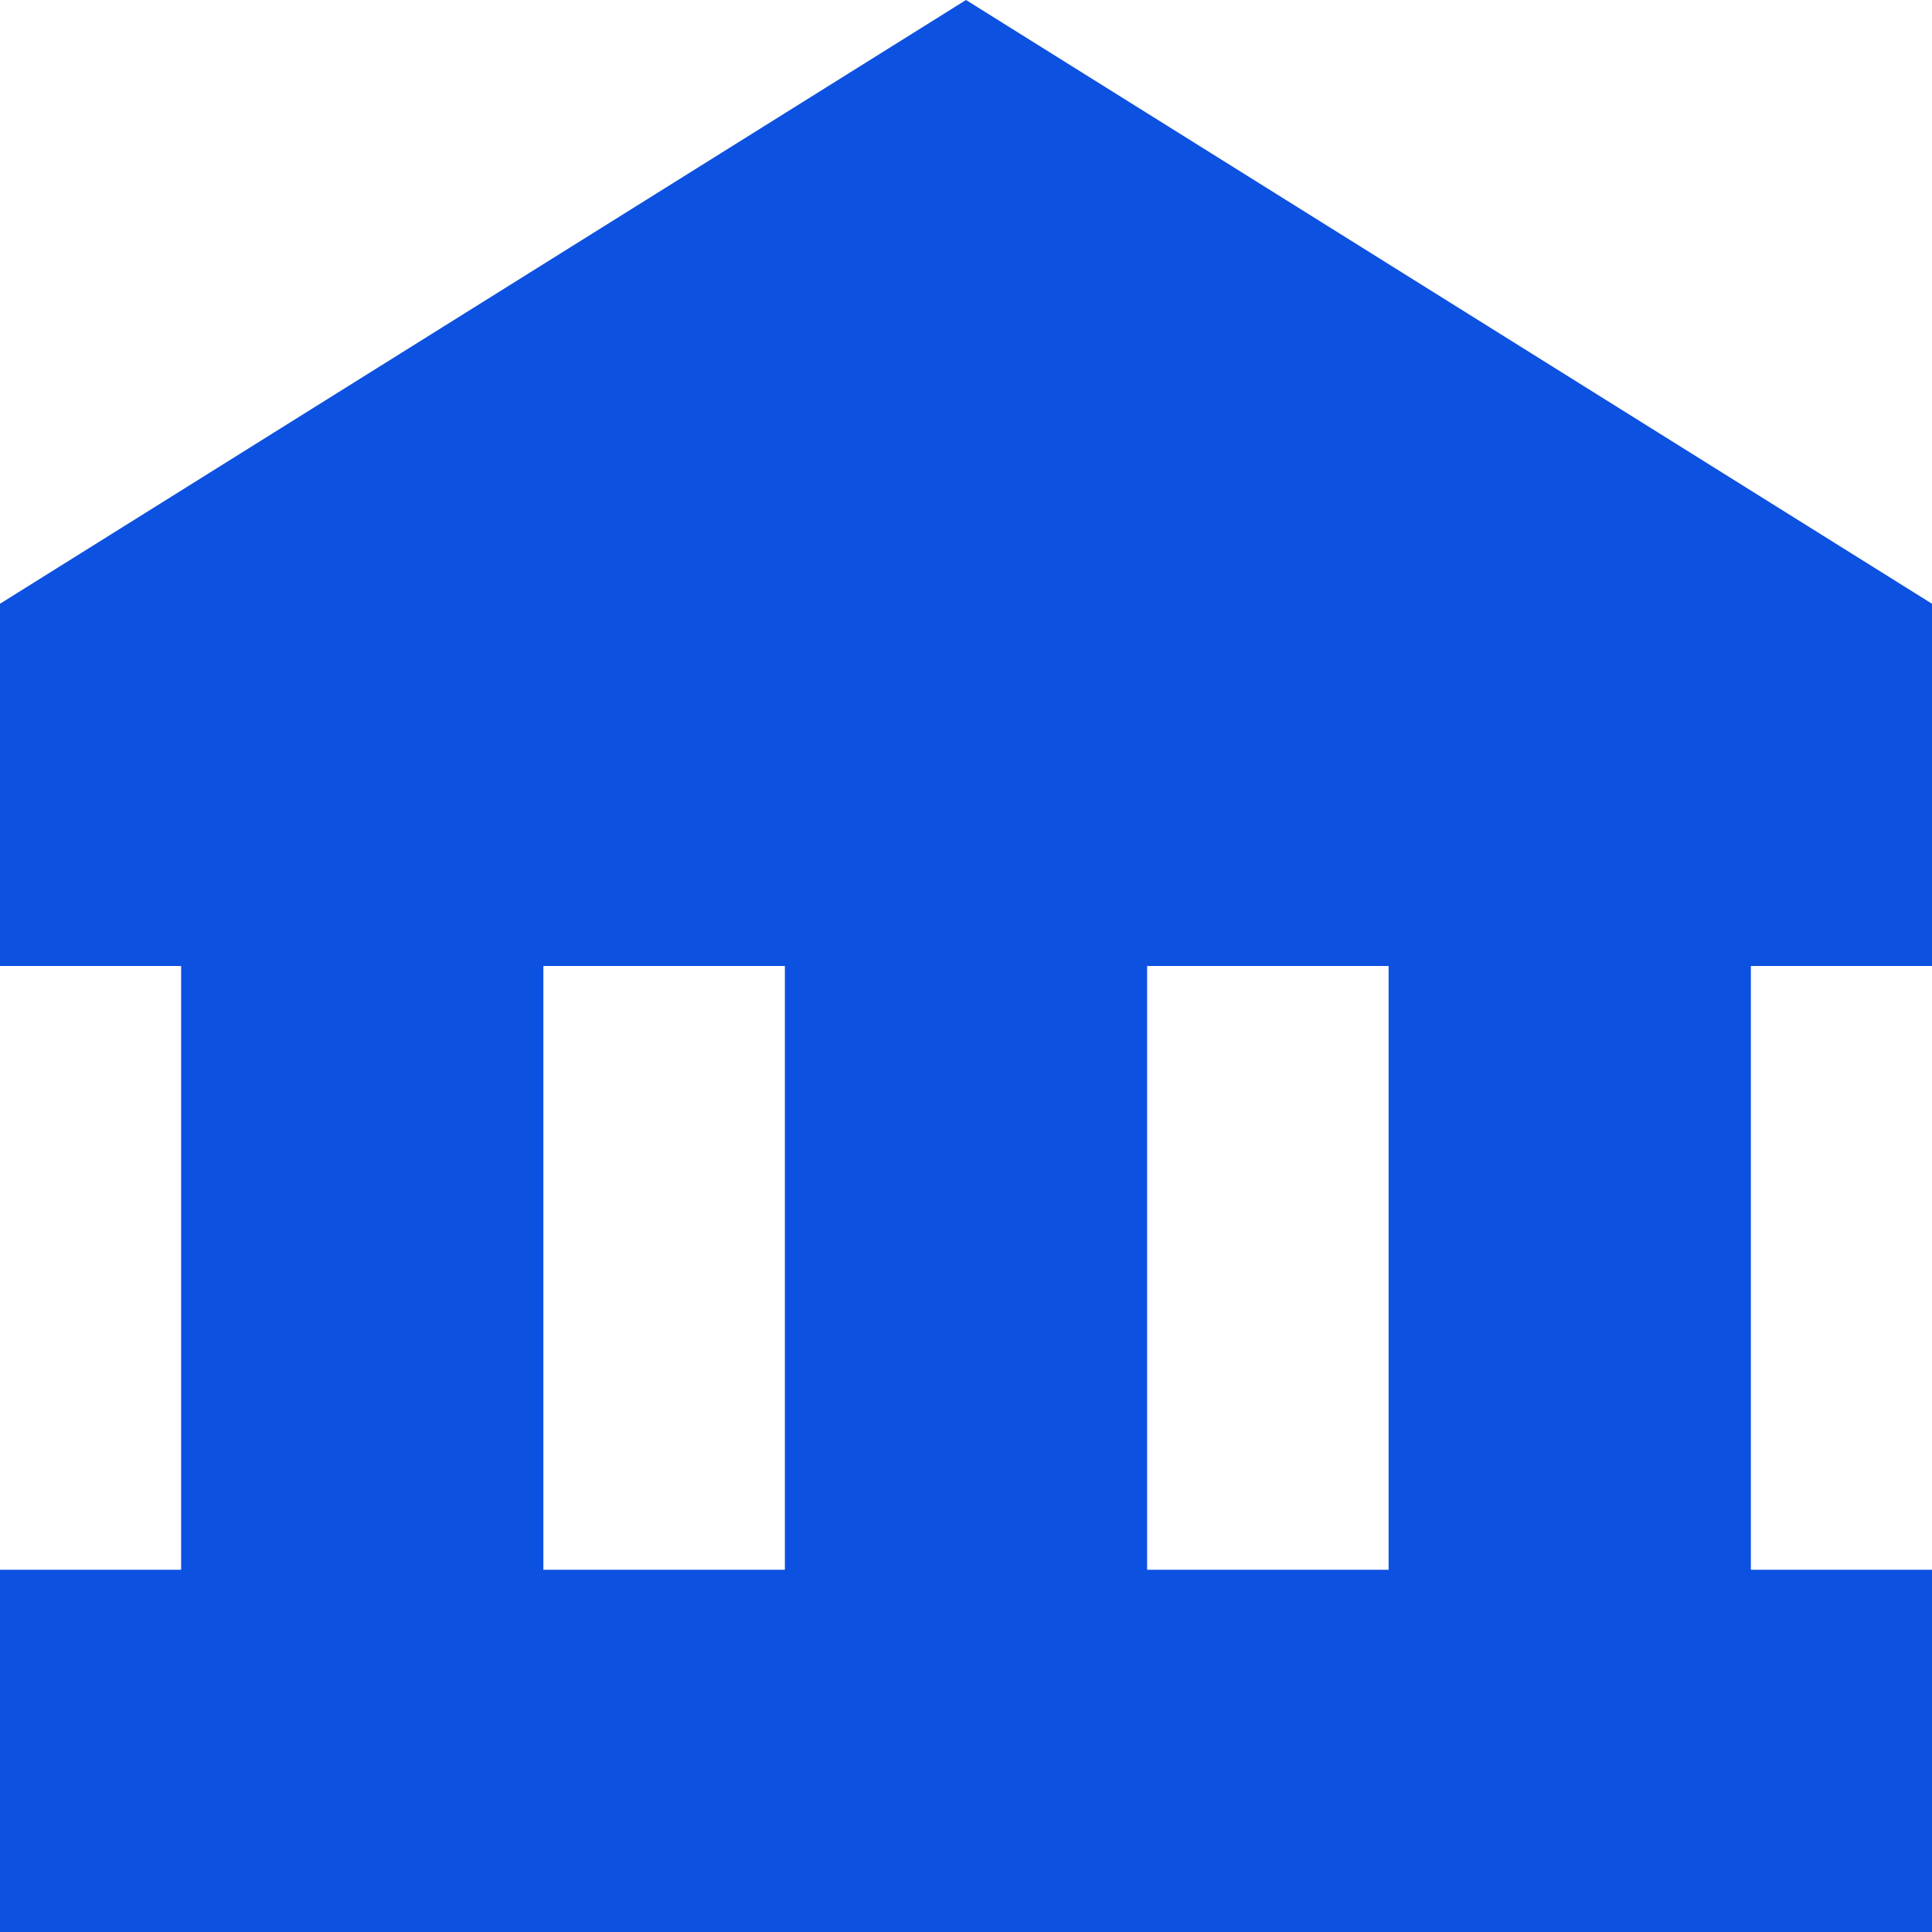 <?xml version="1.0" encoding="UTF-8"?> <svg xmlns="http://www.w3.org/2000/svg" width="16" height="16" viewBox="0 0 16 16" fill="none"><g clip-path="url(#clip0_8_99)"><path fill-rule="evenodd" clip-rule="evenodd" d="M8 0L0 5V8H1.5V13H0V16H16V13H14.5V8H16V5L8 0ZM11.5 8H9.5V13H11.5V8ZM6.5 8H4.5V13H6.5V8Z" fill="#0D51E1"></path></g><defs><clipPath id="clip0_8_99"><rect width="16" height="16" fill="white"></rect></clipPath></defs></svg> 